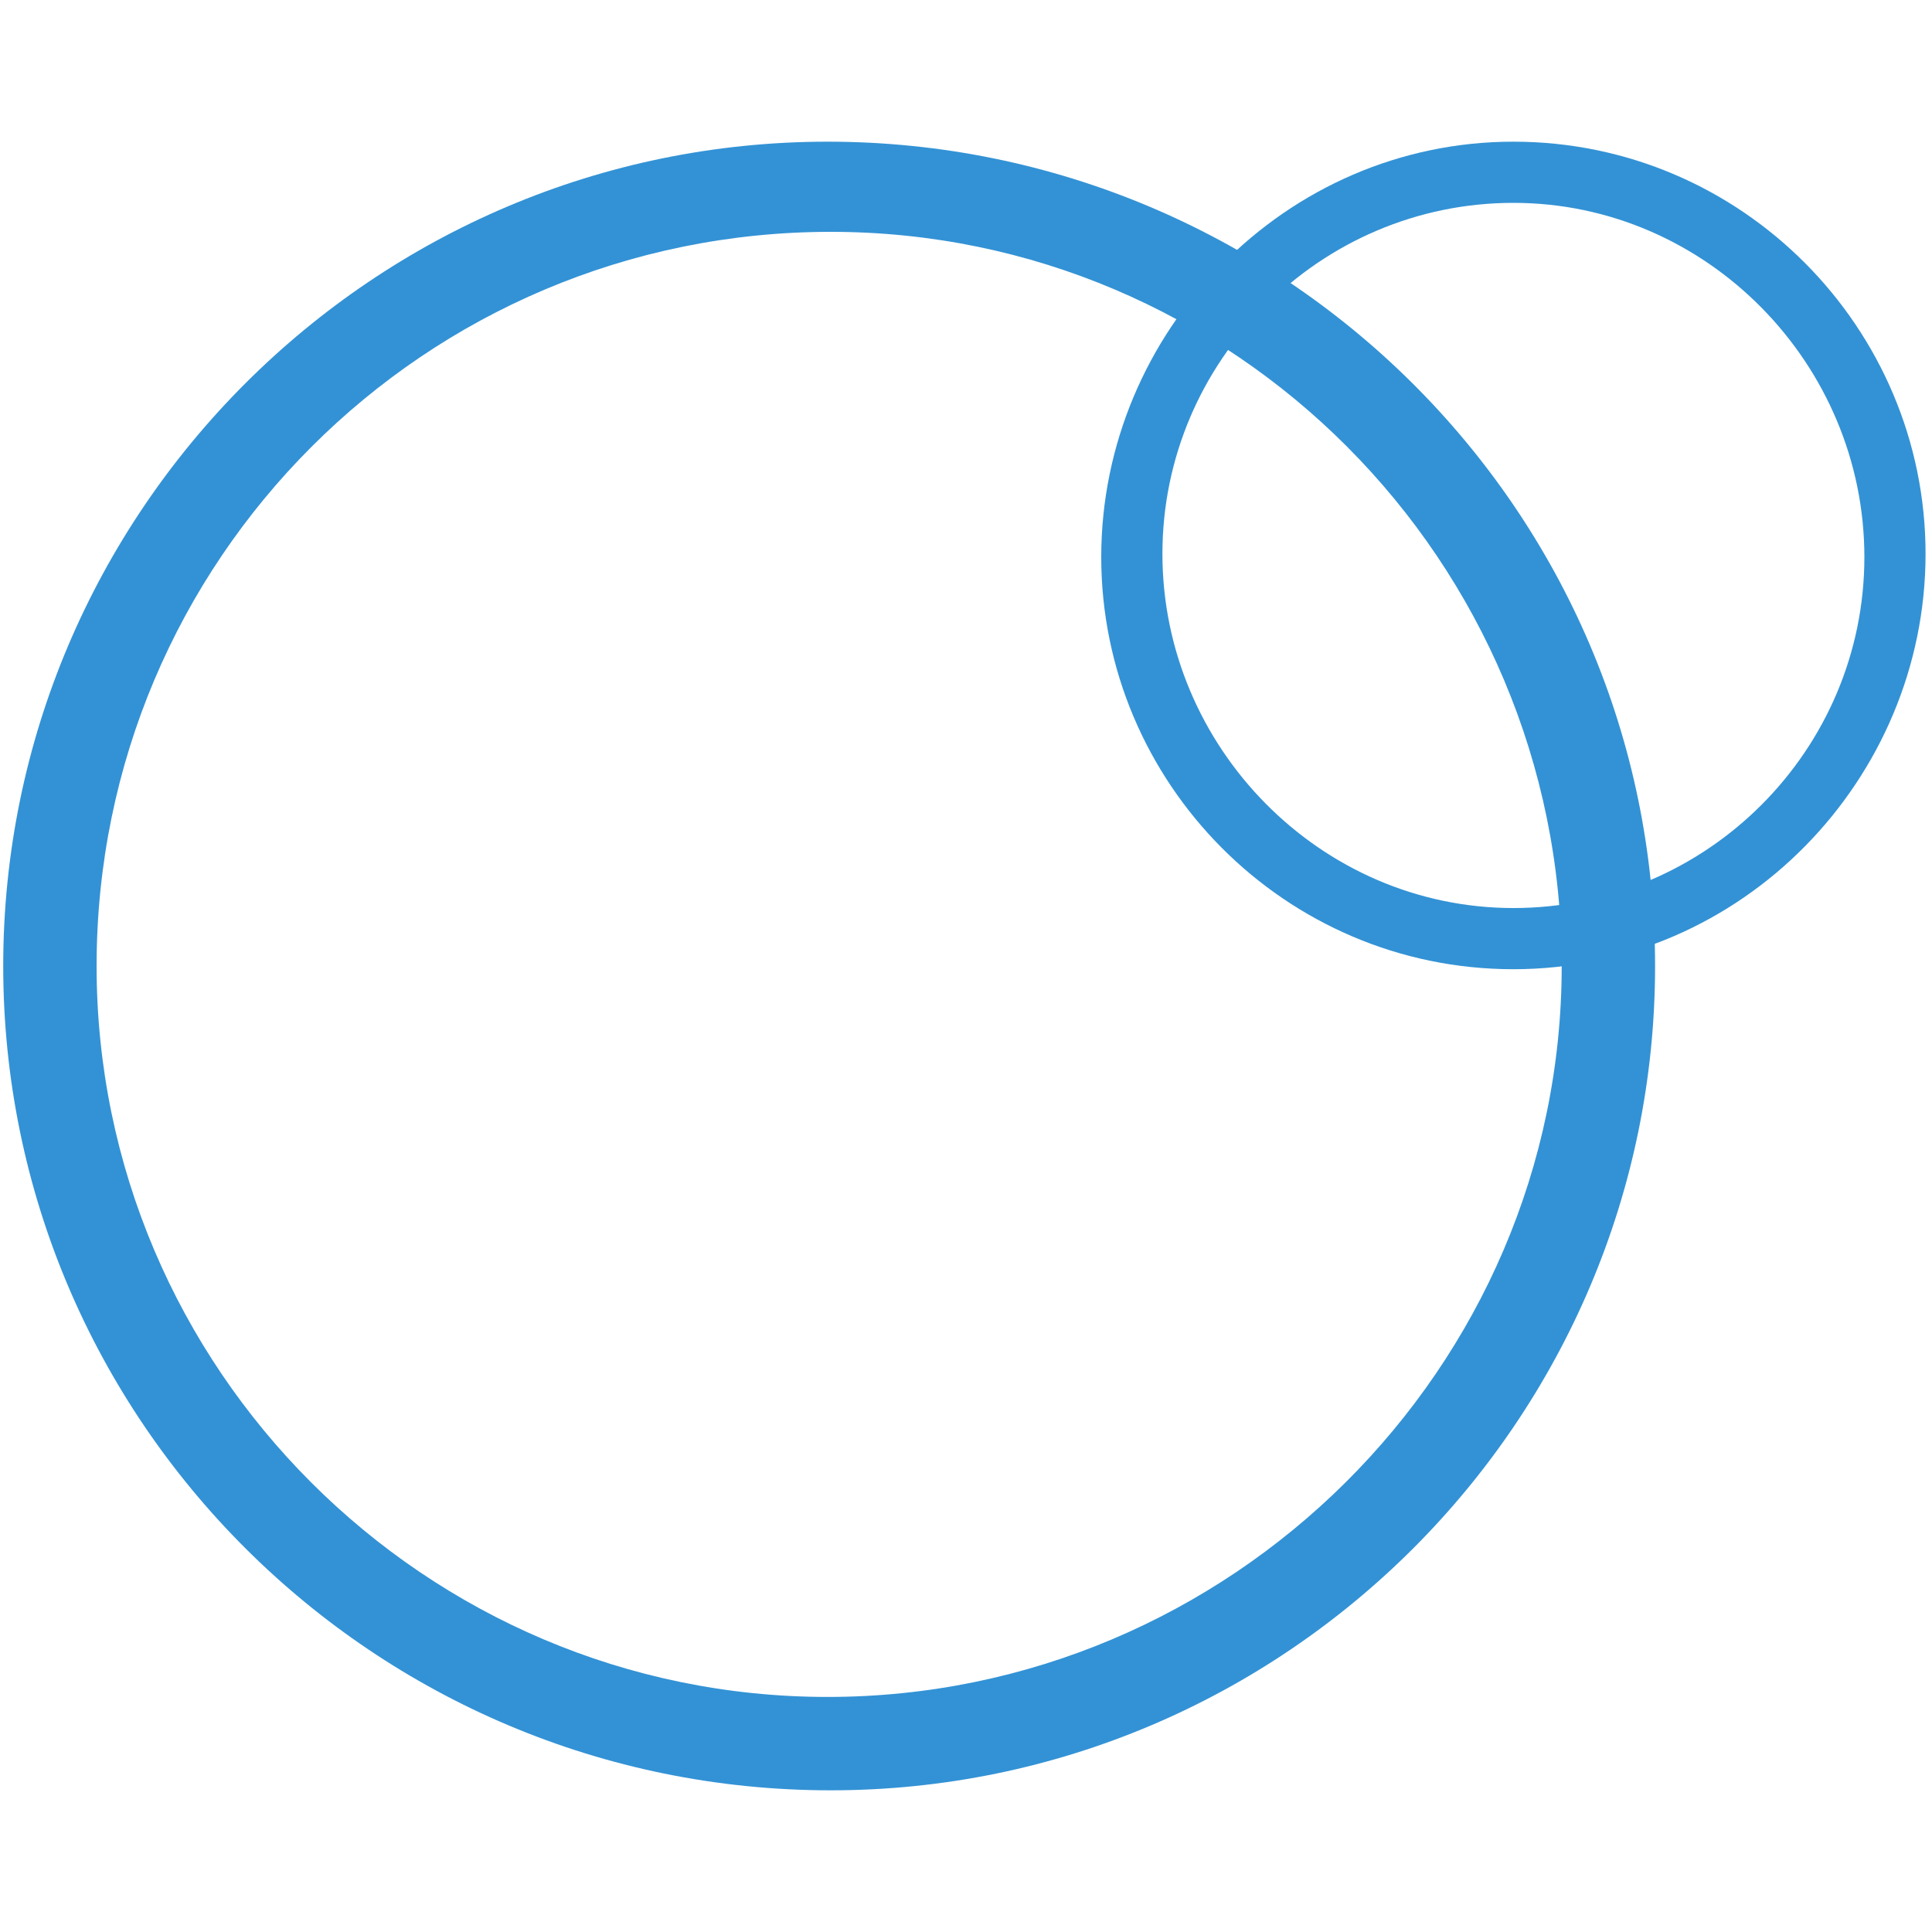 <?xml version="1.0" encoding="utf-8"?>
<!-- Generator: Adobe Illustrator 23.0.1, SVG Export Plug-In . SVG Version: 6.00 Build 0)  -->
<svg version="1.1" id="Layer_1" xmlns="http://www.w3.org/2000/svg" xmlns:xlink="http://www.w3.org/1999/xlink" x="0px" y="0px"
	 viewBox="0 0 60 60" style="enable-background:new 0 0 60 60;" xml:space="preserve">
<style type="text/css">
	.st0{opacity:0.8;}
	.st1{fill:#0077CB;}
</style>
<g class="st0">
	<path class="st1" d="M47,30.1c-7.1,0-12.8-5.8-12.8-12.8S39.9,4.4,47,4.4s12.8,5.8,12.8,12.8S54.1,30.1,47,30.1z M47,6.3
		c-6,0-10.9,4.9-10.9,10.9S41,28.2,47,28.2s10.9-4.9,10.9-10.9S53,6.3,47,6.3z"/>
	<path class="st1" d="M25.8,55.6C11.6,55.6,0.1,44.1,0.1,30c0-14.1,11.5-25.6,25.6-25.6S51.4,15.8,51.4,30
		C51.4,44.1,39.9,55.6,25.8,55.6z M25.8,7.2C13.2,7.2,3,17.4,3,30c0,12.5,10.2,22.7,22.7,22.7S48.5,42.5,48.5,30
		C48.5,17.4,38.3,7.2,25.8,7.2z"/>
</g>
</svg>
